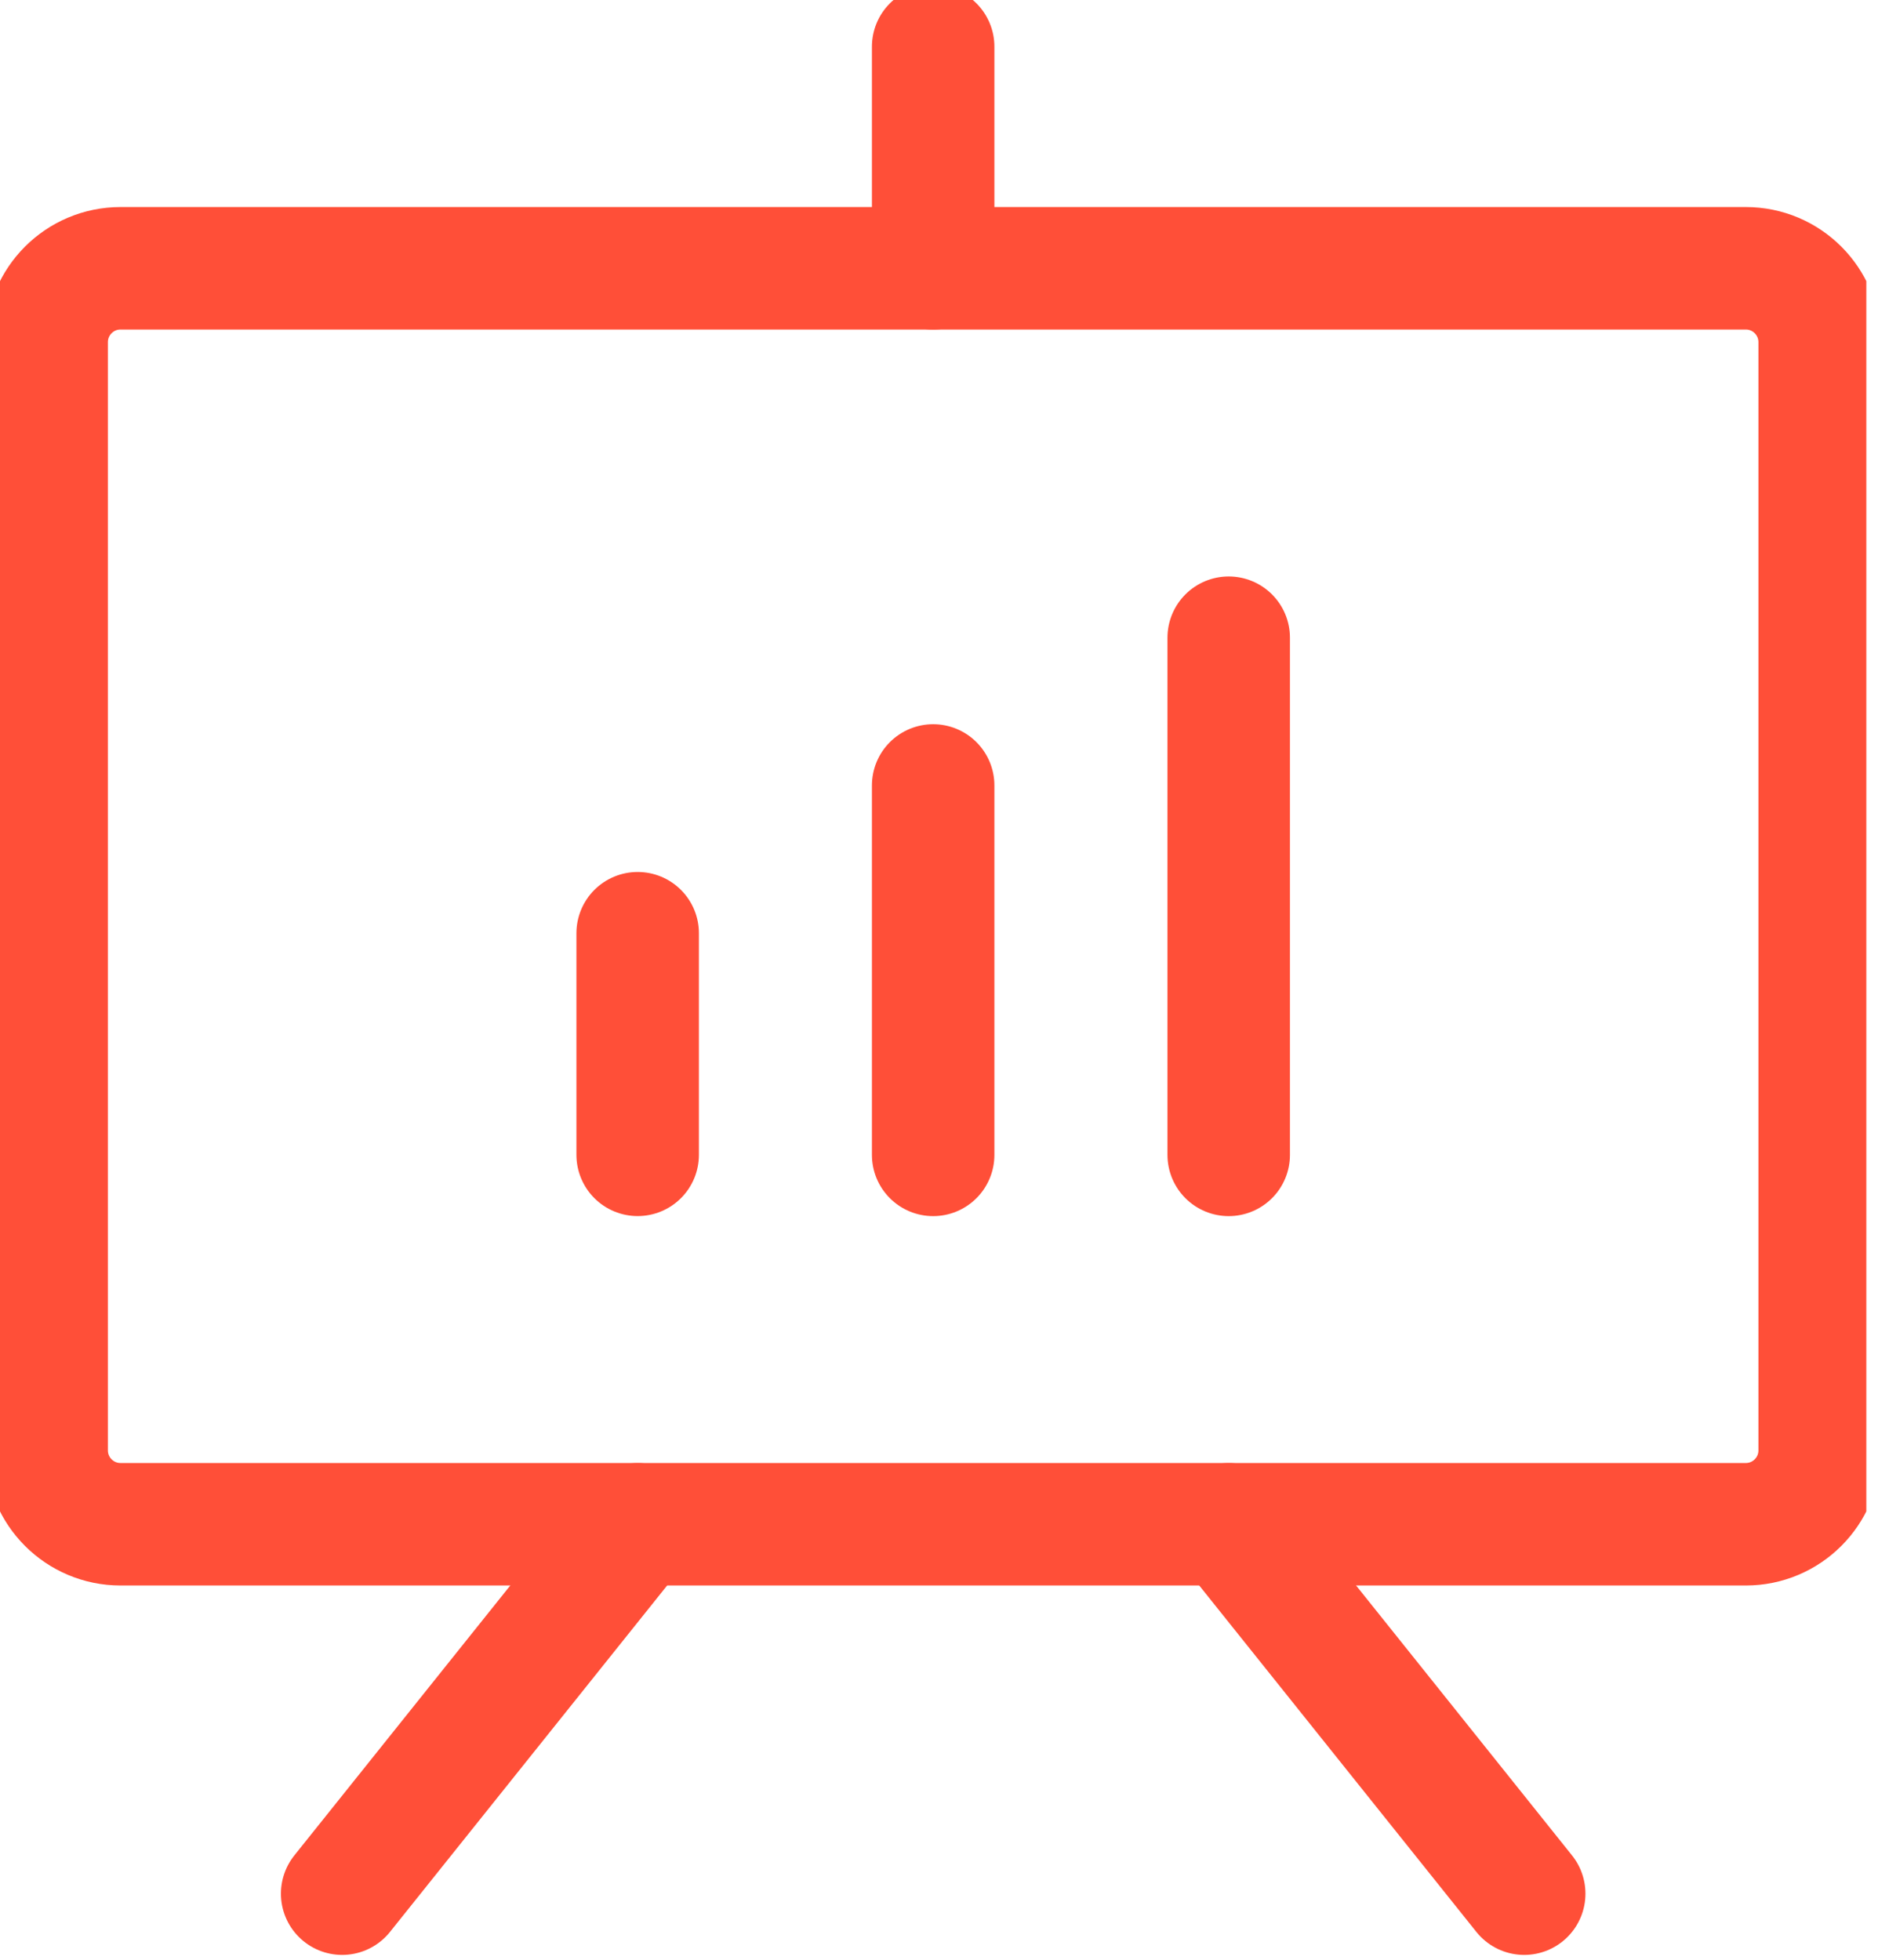 <svg width="46" height="48" viewBox="0 0 46 48" fill="none" xmlns="http://www.w3.org/2000/svg">
<g clip-path="url(#clip0_618_15470)">
<path d="M42.762 6.571H2.952C1.953 6.571 1.143 7.381 1.143 8.381V35.524C1.143 36.523 1.953 37.333 2.952 37.333H42.762C43.761 37.333 44.571 36.523 44.571 35.524V8.381C44.571 7.381 43.761 6.571 42.762 6.571Z" stroke="#FF4F38" stroke-width="3" stroke-linecap="round" stroke-linejoin="round"/>
<path d="M30.096 37.334L37.334 46.381" stroke="#FF4F38" stroke-width="3" stroke-linecap="round" stroke-linejoin="round"/>
<path d="M15.619 37.334L8.381 46.381" stroke="#FF4F38" stroke-width="3" stroke-linecap="round" stroke-linejoin="round"/>
<path d="M15.619 22.857V28.285" stroke="#FF4F38" stroke-width="3" stroke-linecap="round" stroke-linejoin="round"/>
<path d="M22.857 19.238V28.286" stroke="#FF4F38" stroke-width="3" stroke-linecap="round" stroke-linejoin="round"/>
<path d="M30.096 15.619V28.286" stroke="#FF4F38" stroke-width="3" stroke-linecap="round" stroke-linejoin="round"/>
<path d="M22.857 6.572V1.143" stroke="#FF4F38" stroke-width="3" stroke-linecap="round" stroke-linejoin="round"/>
</g>
<defs>
<clipPath id="clip0_618_15470">
<rect width="45.714" height="48" fill="white"/>
</clipPath>
</defs>
</svg>

